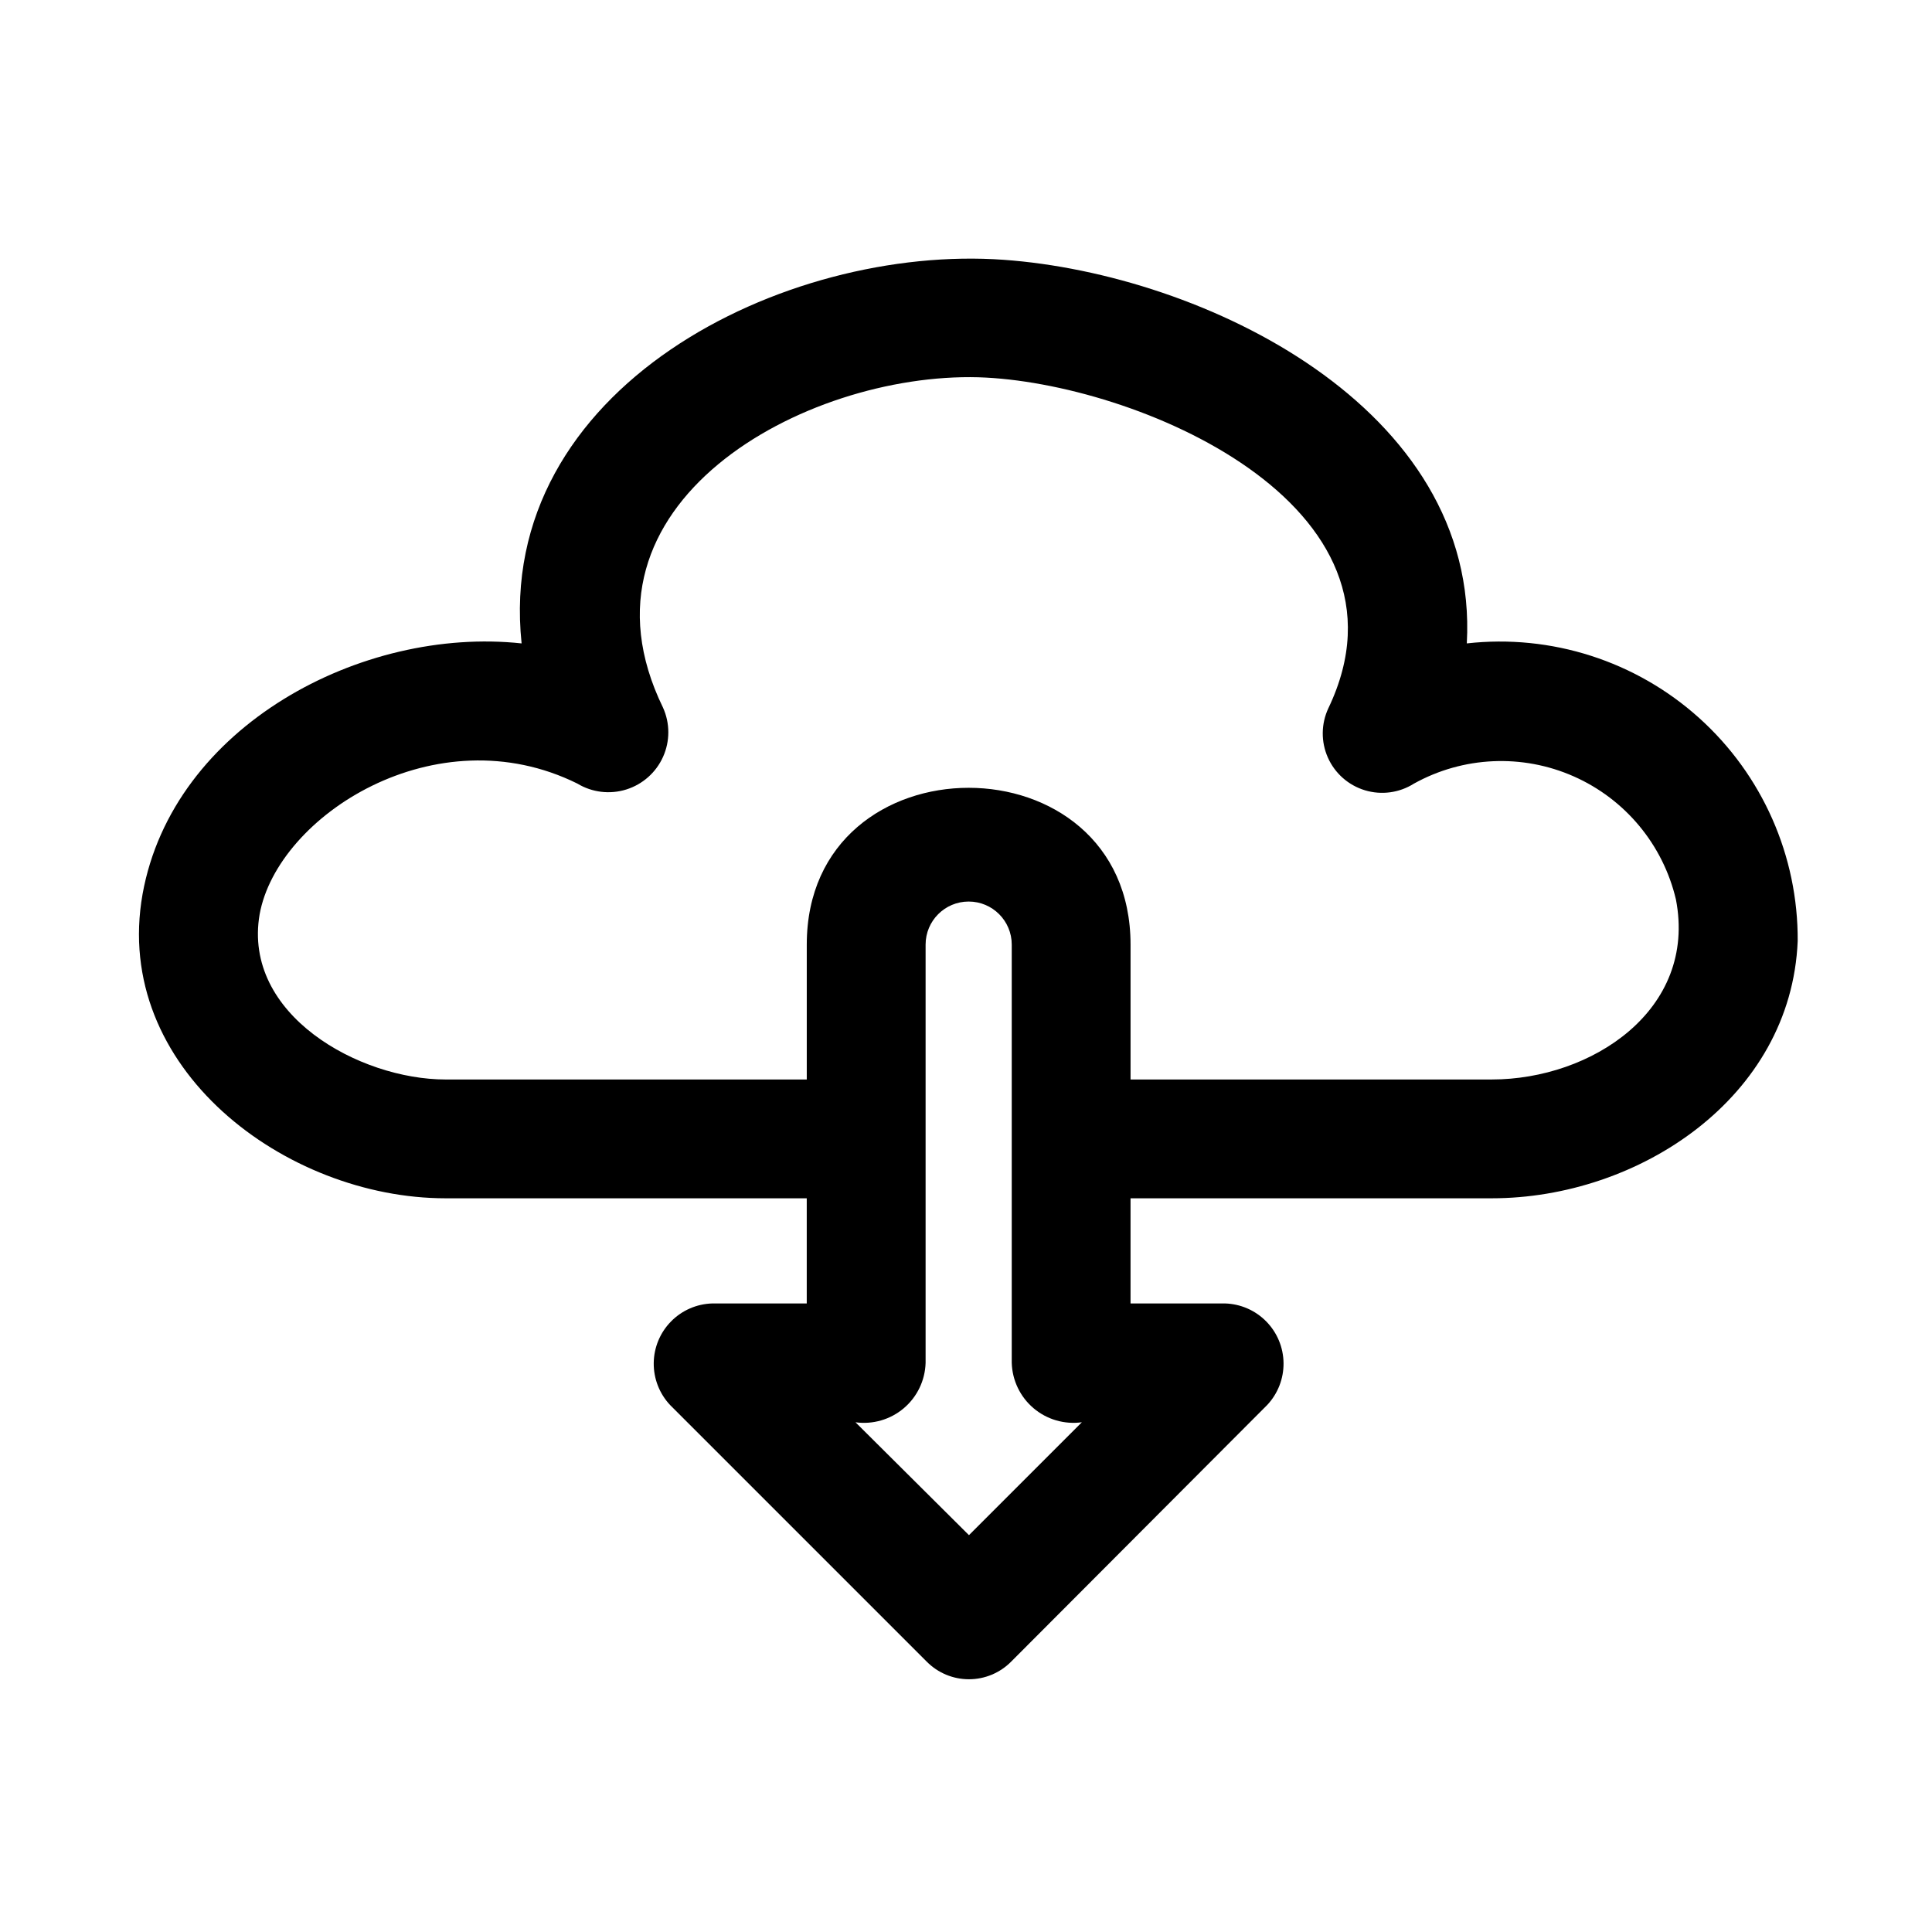 <?xml version="1.0" encoding="UTF-8"?>
<!-- Uploaded to: SVG Repo, www.svgrepo.com, Generator: SVG Repo Mixer Tools -->
<svg fill="#000000" width="800px" height="800px" version="1.1" viewBox="144 144 512 512" xmlns="http://www.w3.org/2000/svg">
 <path d="m532.72 314.51c3.465-62.504-69.855-97.863-122.71-101.66-58.078-4.188-134.86 33.82-127.78 101.66-42.352-4.566-92.418 21.883-100.45 66.441-8.188 46.129 37.941 80.609 80.293 80.609h95.723v27.867h-25.035c-4.125 0.117-8.047 1.828-10.938 4.777-2.894 2.945-4.535 6.894-4.578 11.023-0.043 4.129 1.512 8.113 4.34 11.121l68.016 68.016v-0.004c2.953 2.984 6.977 4.66 11.176 4.66 4.199 0 8.223-1.676 11.18-4.66l67.855-68.016v0.004c2.828-3.008 4.383-6.992 4.34-11.121-0.043-4.129-1.684-8.078-4.578-11.023-2.891-2.949-6.812-4.66-10.941-4.777h-25.031v-27.867h95.723c38.887 0 79.352-26.609 81.082-68.172 0.137-22.539-9.375-44.062-26.133-59.133-16.758-15.074-39.16-22.262-61.559-19.746zm-102.02 206.41-29.914 29.914-30.07-29.914c4.602 0.633 9.258-0.723 12.801-3.727 3.547-3.004 5.644-7.375 5.777-12.02v-110.84c0-6.305 5.109-11.414 11.414-11.414 6.305 0 11.414 5.109 11.414 11.414v110.84-0.004c0.133 4.644 2.231 9.016 5.777 12.02 3.543 3.004 8.199 4.359 12.801 3.727zm108.63-90.844h-95.723v-35.738c0-55.418-85.805-55.418-85.805 0v35.738h-95.723c-22.828 0-53.844-17.16-49.277-43.77 4.723-26.137 46.762-53.215 84.23-34.637h-0.004c3.894 2.348 8.609 2.91 12.949 1.551 4.34-1.359 7.887-4.512 9.746-8.664 1.859-4.148 1.852-8.895-0.023-13.039-26.293-54.004 37.473-88.797 83.602-87.535 41.406 1.258 118.55 33.691 92.734 87.695v-0.004c-1.945 4.141-1.992 8.922-0.133 13.098 1.859 4.18 5.445 7.34 9.824 8.664 4.379 1.324 9.113 0.68 12.977-1.766 13.039-7.238 28.715-7.949 42.352-1.918 13.641 6.031 23.664 18.105 27.082 32.617 5.668 29.285-22.355 47.707-48.809 47.707z"/>
</svg>